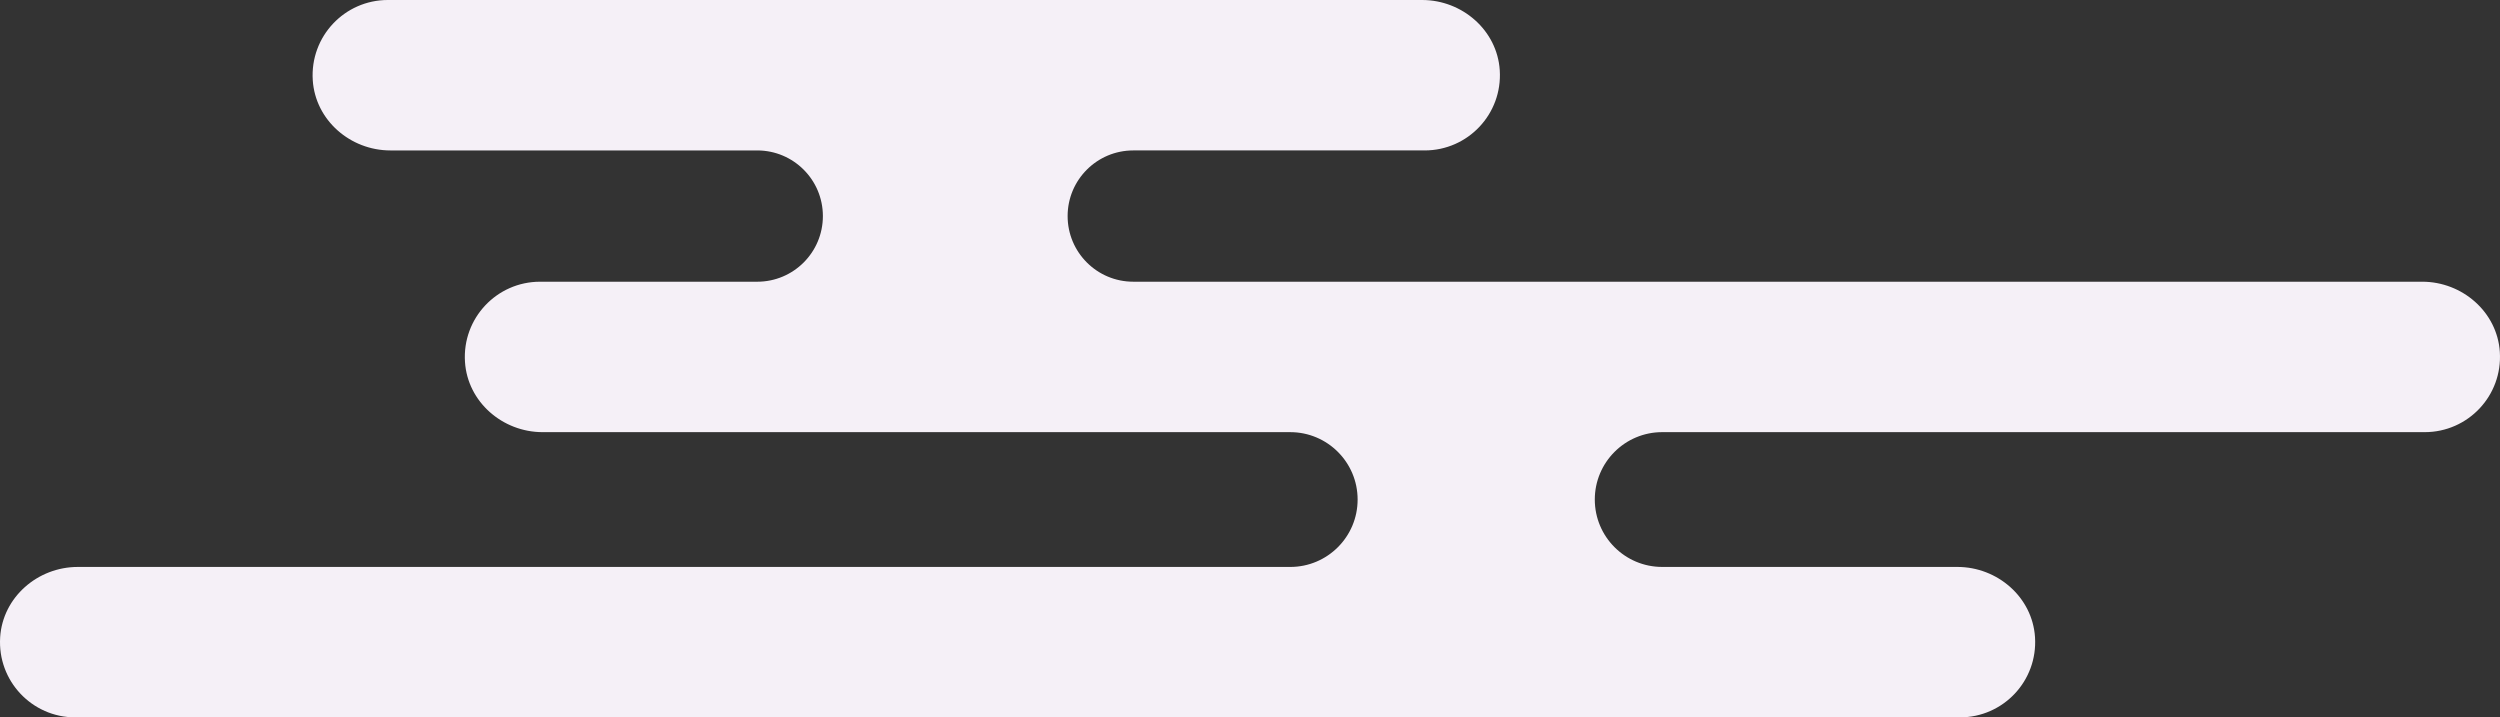 <?xml version="1.0" encoding="UTF-8"?><svg id="_レイヤー_1" xmlns="http://www.w3.org/2000/svg" width="213.904mm" height="61.38mm" viewBox="0 0 606.342 173.99"><rect x="0" y="0" width="606.342" height="173.99" fill="#333333" stroke="none"/><defs><style>.cls-1{fill:#f5f0f7;stroke-width:0px;}</style></defs><path class="cls-1" d="M18.867,137.505h294.06c9.028,0,16.347-7.319,16.347-16.347h0c0-9.028-7.319-16.347-16.347-16.347h-181.323c-9.716,0-18.2-7.332-18.828-17.028-.688-10.625,7.726-19.457,18.203-19.457h52.682c8.793,0,15.92-7.128,15.92-15.92h0c0-8.793-7.128-15.92-15.92-15.92h-88.976c-9.716,0-18.2-7.332-18.828-17.028C75.17,8.832,83.584,0,94.06,0h250.859c9.716,0,18.2,7.332,18.828,17.028.688,10.625-7.726,19.457-18.203,19.457h-70.686c-8.793,0-15.92,7.128-15.92,15.92h0c0,8.793,7.128,15.92,15.92,15.92h312.616c9.716,0,18.2,7.332,18.828,17.028.688,10.625-7.726,19.457-18.203,19.457h-184.955c-9.028,0-16.347,7.319-16.347,16.347h0c0,9.028,7.319,16.347,16.347,16.347h71.594c9.716,0,18.2,7.332,18.828,17.028.688,10.625-7.726,19.457-18.203,19.457H18.242c-10.477,0-18.891-8.832-18.203-19.457.628-9.696,9.112-17.028,18.828-17.028Z"/></svg>